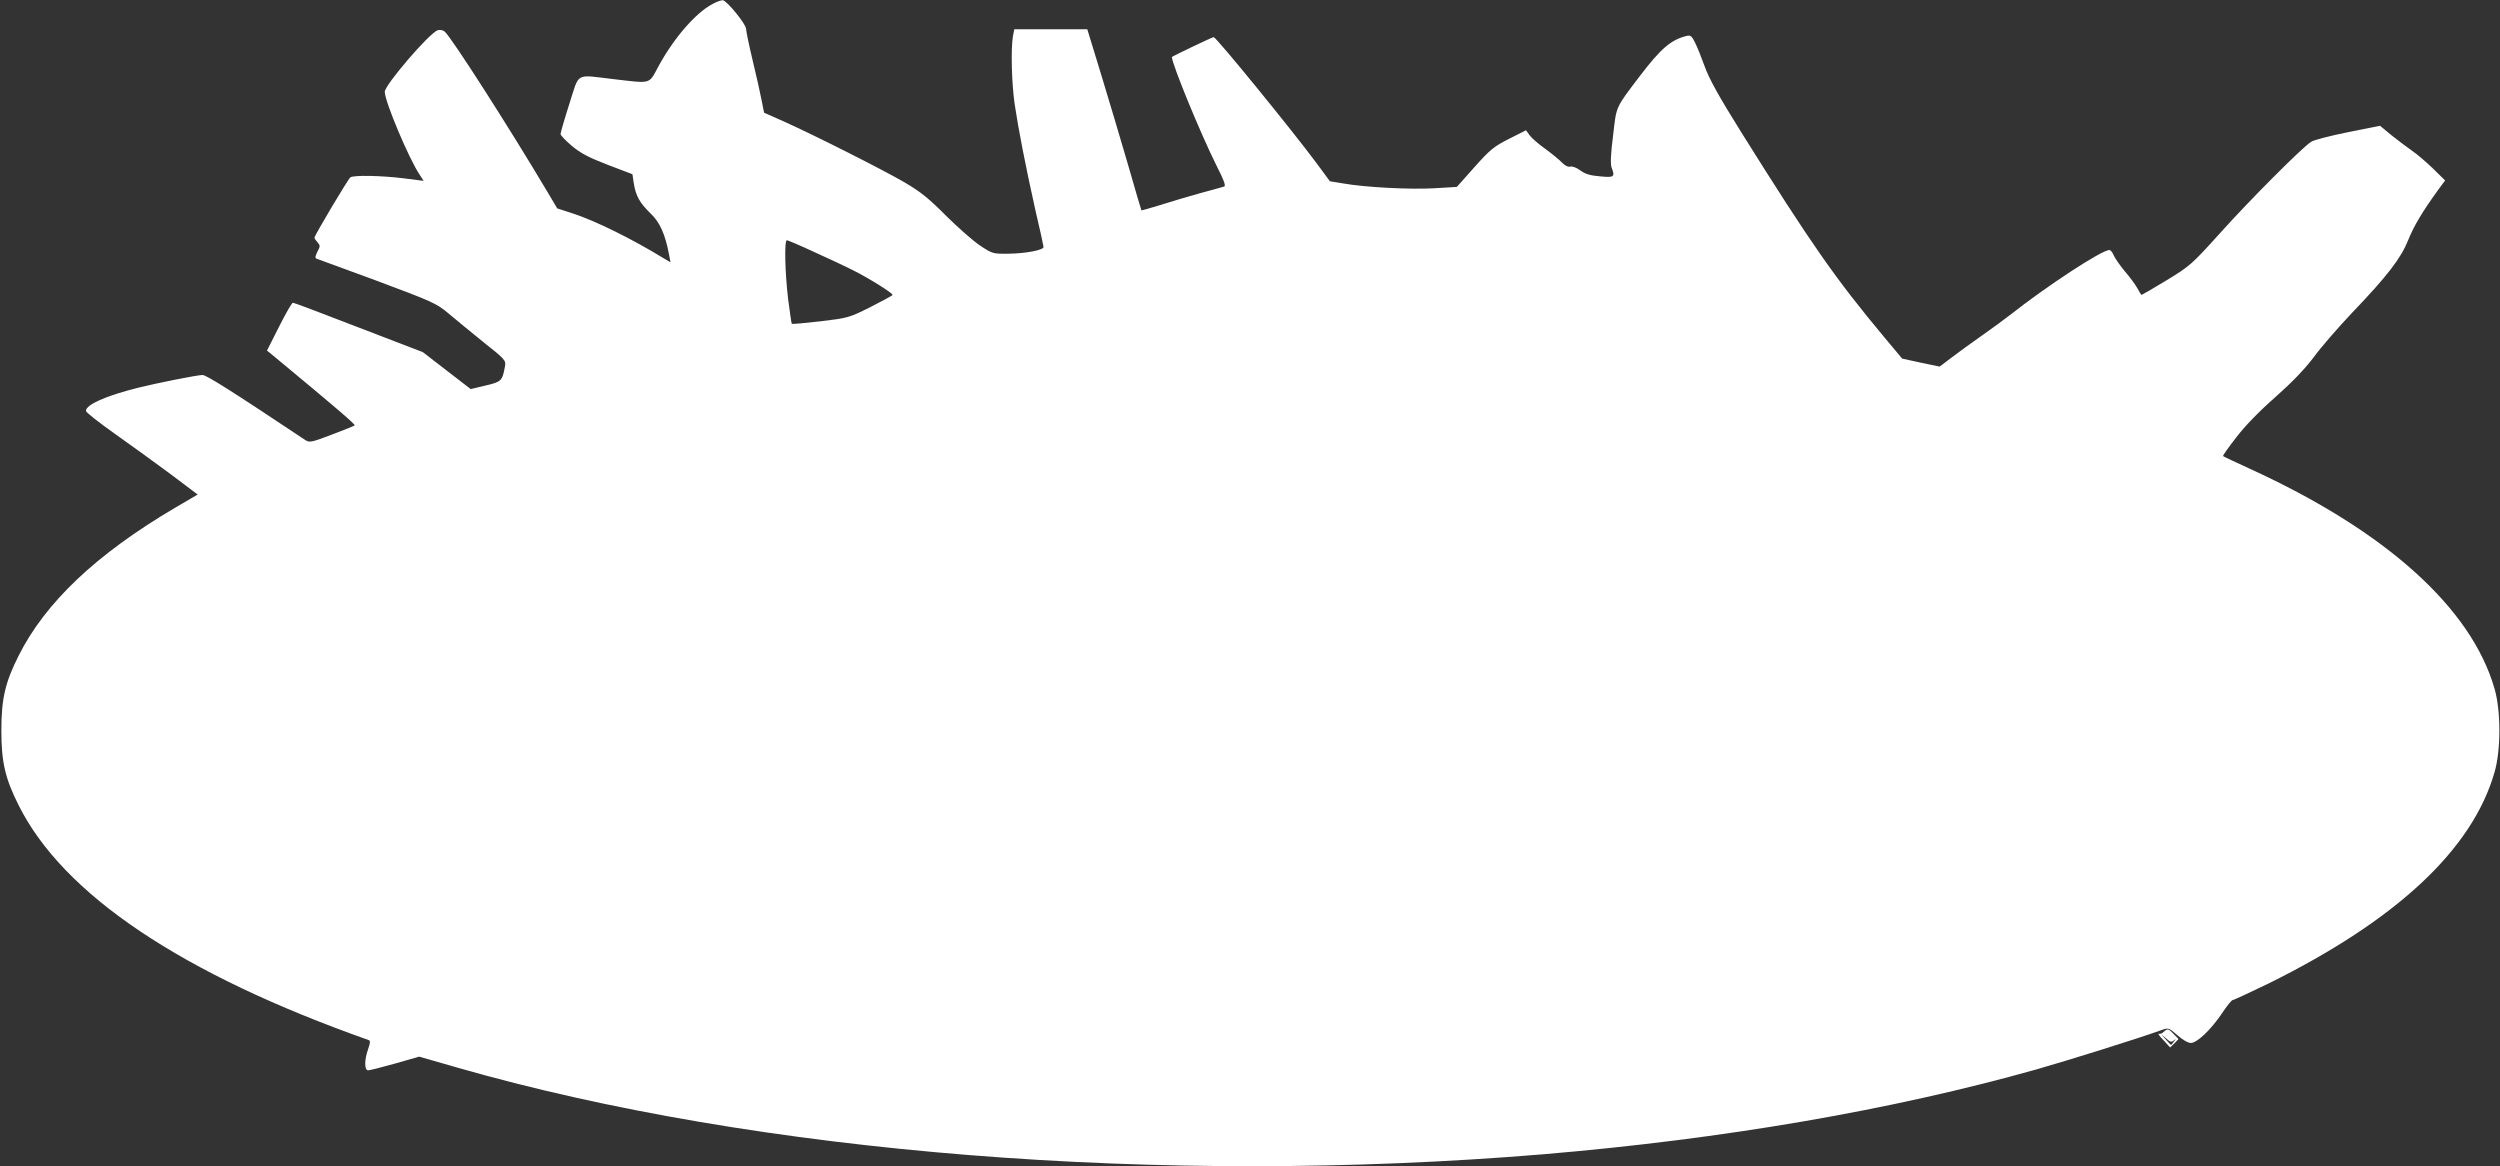 <?xml version="1.0" standalone="no"?>
<!DOCTYPE svg PUBLIC "-//W3C//DTD SVG 20010904//EN"
 "http://www.w3.org/TR/2001/REC-SVG-20010904/DTD/svg10.dtd">
<svg version="1.0" xmlns="http://www.w3.org/2000/svg"
 width="1280pt" height="597pt" viewBox="0 0 1280 597"
 preserveAspectRatio="xMidYMid meet">
<rect x="0" y="0" width="1280" height="597" fill="#333333" stroke="none"/>
<g transform="translate(0,597) scale(0.1,-0.1)"
fill="#ffffff" stroke="none">
<path d="M3649 5950 c-88 -46 -200 -176 -279 -322 -49 -91 -33 -86 -230 -63
-198 23 -172 38 -225 -127 -25 -78 -45 -148 -45 -154 0 -7 26 -34 58 -61 45
-38 88 -60 184 -97 l126 -48 7 -46 c10 -64 29 -99 85 -154 49 -46 76 -107 96
-214 l7 -37 -34 20 c-163 100 -350 192 -463 229 l-83 27 -48 81 c-204 343
-496 798 -528 824 -9 8 -25 11 -36 7 -42 -13 -271 -280 -271 -315 0 -49 124
-344 179 -425 l20 -31 -102 13 c-113 14 -256 17 -273 5 -11 -7 -184 -298 -184
-309 0 -4 7 -14 16 -24 14 -16 14 -20 -1 -48 -12 -25 -13 -32 -3 -36 7 -2 147
-54 311 -114 278 -104 301 -114 360 -163 34 -29 116 -96 180 -148 117 -93 118
-95 112 -128 -13 -72 -18 -77 -99 -96 l-76 -18 -122 94 -123 95 -328 126
c-180 70 -332 127 -337 127 -6 0 -37 -55 -71 -122 l-62 -123 44 -36 c321 -266
409 -342 405 -347 -4 -3 -57 -25 -119 -48 -108 -41 -113 -41 -137 -25 -381
254 -504 331 -523 331 -27 0 -232 -41 -329 -65 -168 -42 -268 -87 -268 -119 0
-7 66 -59 148 -117 81 -57 209 -150 286 -207 l138 -104 -116 -68 c-403 -237
-665 -486 -801 -758 -69 -137 -88 -221 -88 -382 0 -161 19 -245 88 -382 228
-458 836 -865 1792 -1203 10 -3 9 -14 -2 -46 -20 -56 -20 -109 0 -109 9 0 71
16 139 35 l122 35 195 -56 c1536 -441 3604 -606 5559 -444 925 78 1786 226
2528 435 171 49 516 157 636 200 38 14 39 14 84 -25 25 -23 55 -40 69 -40 32
0 103 68 159 151 25 38 50 69 56 69 5 0 87 38 182 84 657 325 1044 686 1158
1082 33 113 33 315 0 428 -119 414 -557 808 -1253 1126 -74 34 -136 63 -137
65 -2 2 28 45 68 96 44 58 120 136 200 206 87 77 150 143 197 205 37 51 126
153 197 228 180 188 249 278 286 371 30 74 72 144 152 255 l37 50 -62 61 c-34
33 -82 74 -107 91 -25 17 -72 53 -105 79 l-59 49 -165 -33 c-90 -18 -175 -40
-188 -49 -47 -30 -314 -298 -464 -465 -147 -163 -156 -171 -276 -244 -68 -41
-126 -75 -128 -75 -2 0 -12 15 -21 33 -9 17 -38 57 -64 87 -25 30 -51 67 -58
83 -6 15 -16 27 -22 27 -39 0 -320 -184 -509 -333 -29 -23 -95 -71 -145 -106
-50 -35 -119 -85 -153 -111 l-62 -47 -96 20 -96 21 -92 110 c-251 301 -373
476 -730 1046 -117 187 -167 278 -189 340 -17 47 -39 102 -50 123 -16 33 -23
38 -43 33 -80 -20 -131 -64 -238 -204 -128 -169 -120 -151 -138 -306 -12 -91
-14 -147 -8 -163 19 -49 14 -53 -58 -46 -50 4 -77 12 -101 30 -19 14 -41 23
-52 20 -12 -3 -27 5 -42 20 -13 14 -51 45 -85 70 -34 24 -71 56 -81 70 l-19
26 -87 -44 c-77 -39 -97 -55 -177 -145 l-90 -101 -117 -7 c-124 -7 -355 5
-466 25 l-67 11 -70 95 c-125 168 -512 643 -525 643 -7 0 -214 -99 -214 -102
2 -40 147 -393 231 -561 35 -68 46 -99 37 -102 -7 -2 -62 -18 -123 -34 -60
-17 -153 -44 -205 -61 -52 -16 -95 -28 -96 -27 -1 1 -32 106 -68 232 -37 127
-99 335 -138 463 l-71 232 -187 0 -187 0 -7 -37 c-11 -68 -6 -241 9 -346 20
-133 56 -318 106 -542 23 -99 42 -184 42 -189 3 -16 -92 -34 -179 -35 -80 -1
-83 0 -145 41 -35 23 -113 92 -174 152 -88 89 -131 124 -215 173 -110 64 -456
239 -621 313 l-97 43 -12 61 c-6 33 -27 126 -46 205 -19 79 -34 152 -34 163 0
24 -100 147 -120 147 -8 0 -31 -8 -51 -19z m517 -1269 c71 -32 163 -75 204
-96 78 -39 200 -115 200 -125 0 -3 -51 -30 -113 -62 -110 -55 -115 -56 -255
-73 -79 -9 -146 -15 -148 -13 -2 2 -10 60 -19 128 -16 136 -20 300 -6 300 4 0
66 -26 137 -59z"/>
<path d="M11078 687 c-7 -8 -18 -12 -25 -10 -6 2 4 -13 24 -33 l34 -37 22 21
21 22 -24 25 c-27 29 -33 30 -52 12z m52 -44 c12 10 12 9 1 -5 -7 -10 -14 -18
-15 -18 -2 0 -13 12 -27 28 l-24 27 26 -22 c20 -19 28 -20 39 -10z"/>
</g>
</svg>
